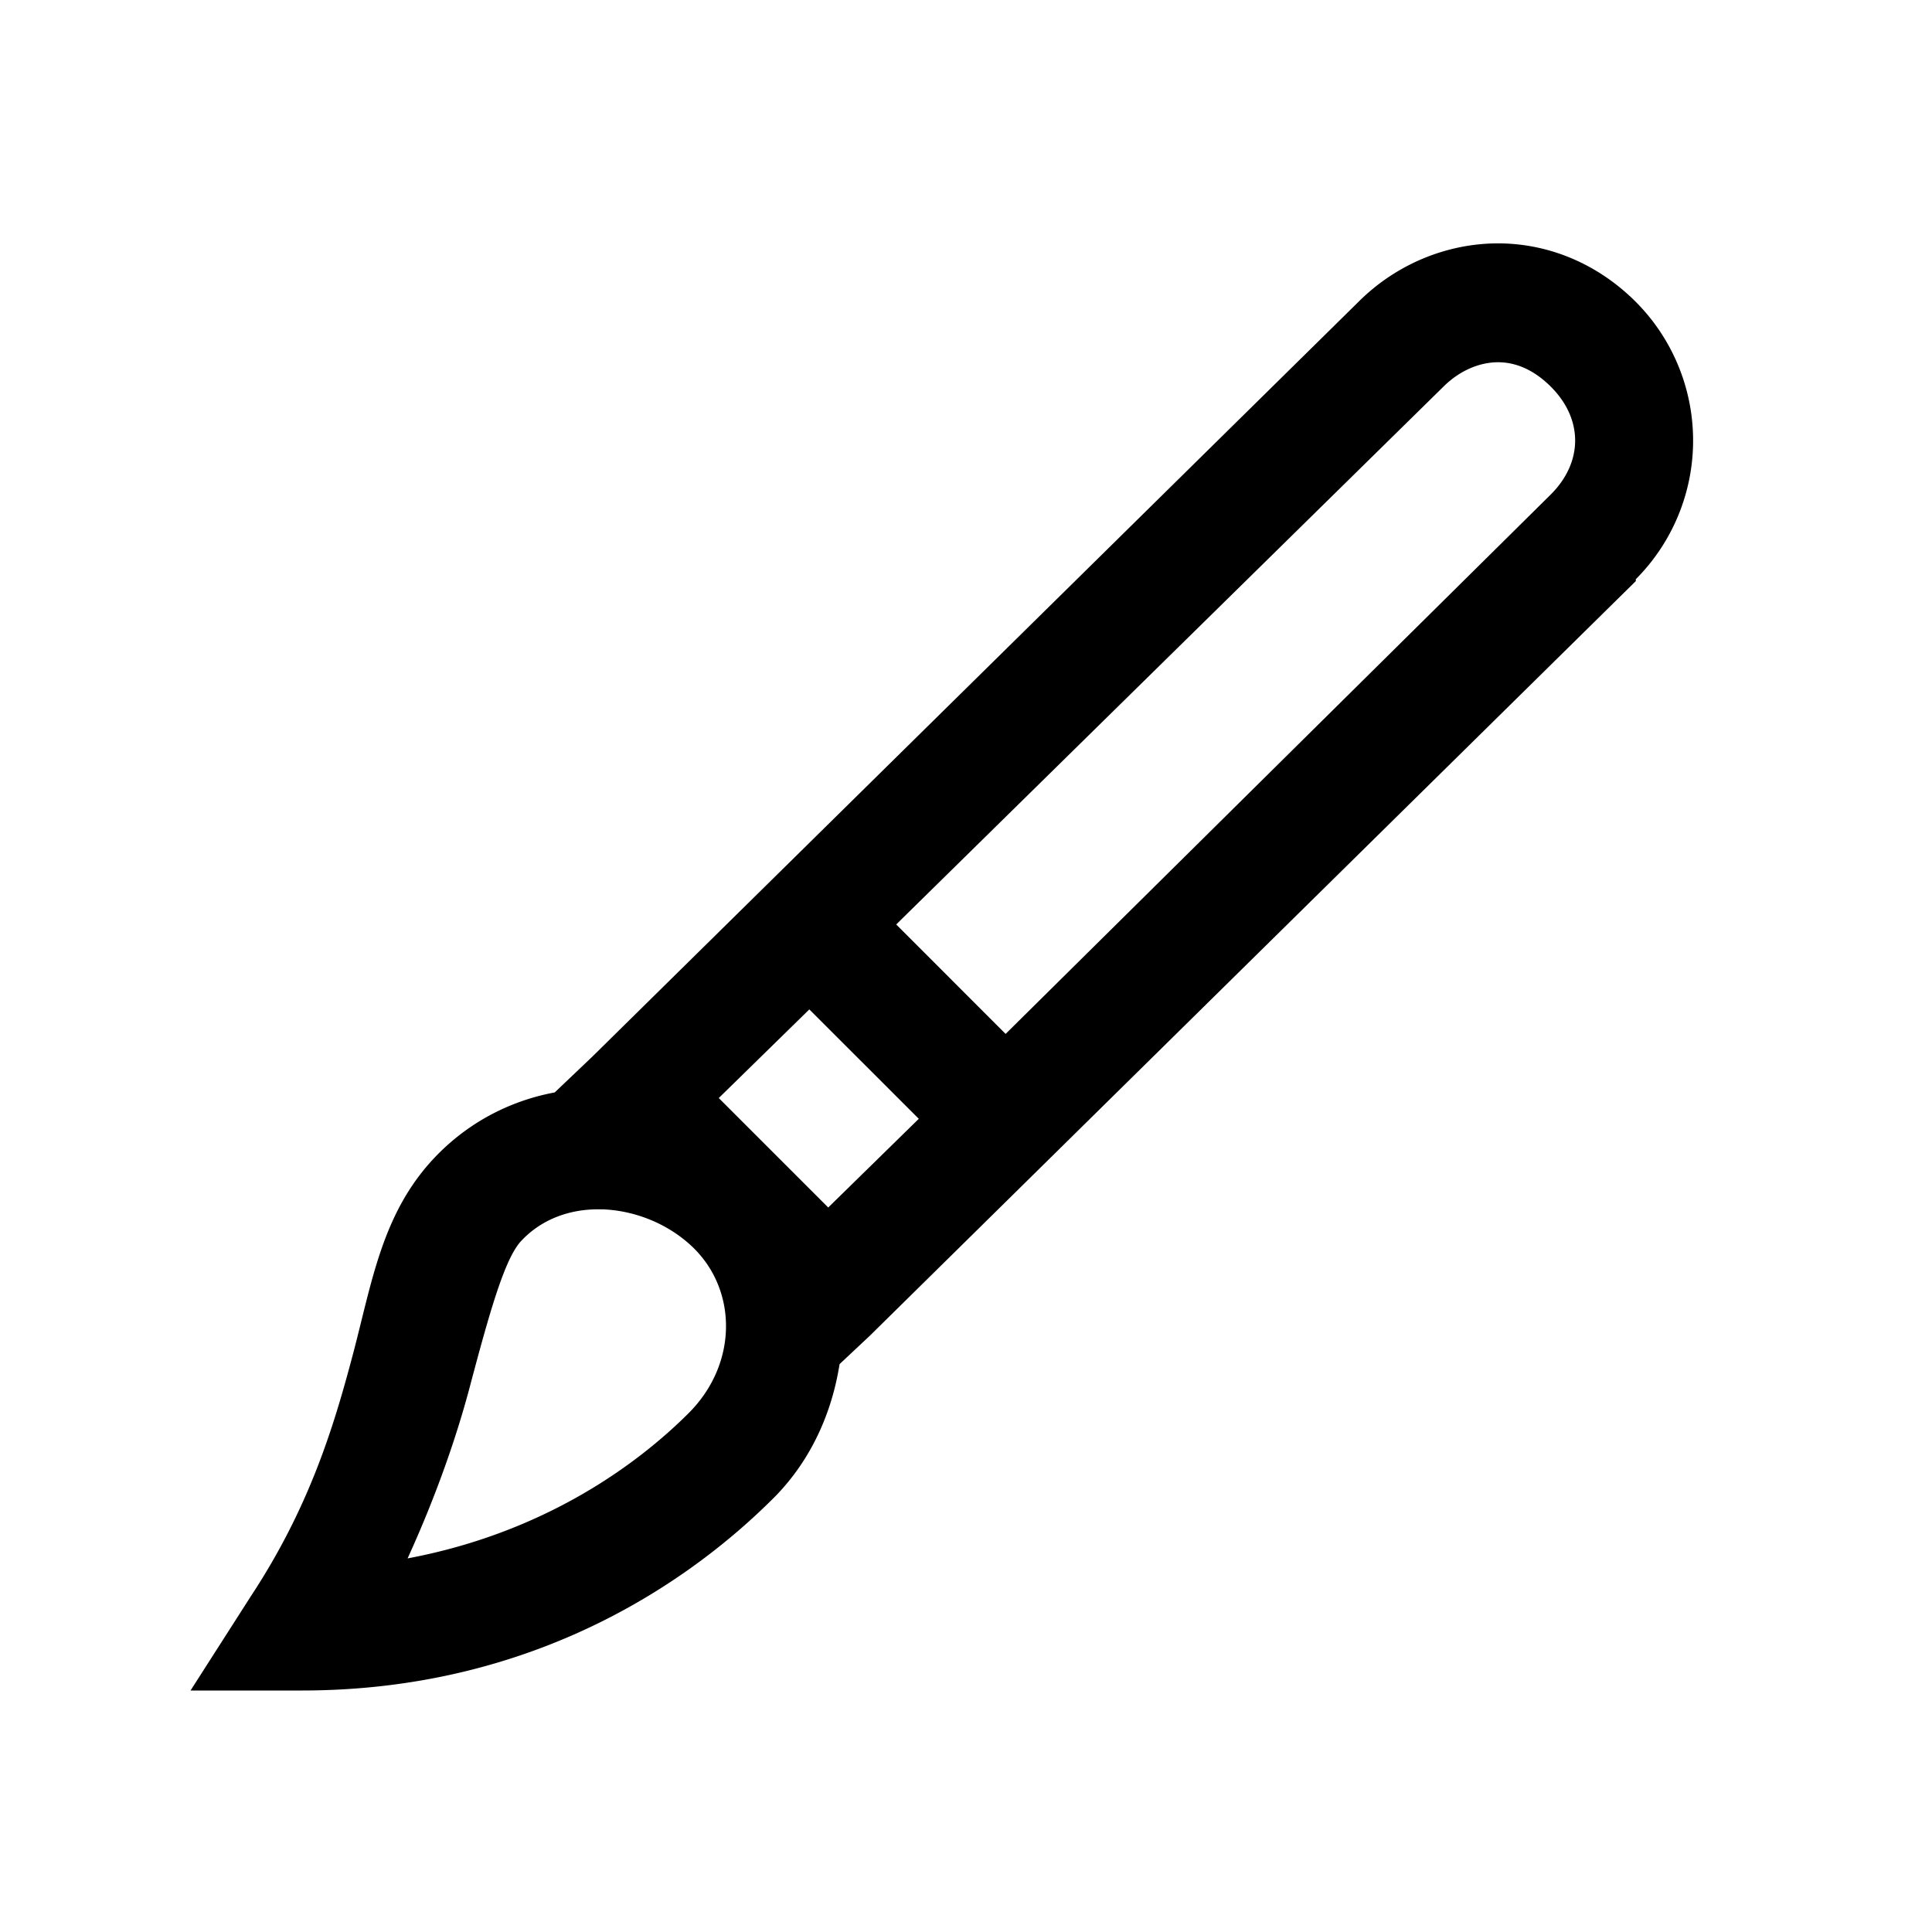 <svg xmlns="http://www.w3.org/2000/svg" viewBox="0 0 32 32"><path d="M24.813 4.031c-.836 0-1.68.336-2.313.969L9.812 17.5l-.624.594c-.75.14-1.465.508-2.032 1.125-.832.91-.996 2.023-1.312 3.218-.317 1.196-.719 2.528-1.688 4l-1 1.563H5c3.914 0 6.496-1.871 7.813-3.188l.03-.03c.602-.618.938-1.395 1.063-2.188l.5-.469 12.688-12.5v-.031a3.254 3.254 0 0 0 0-4.594c-.633-.633-1.446-.969-2.282-.969zm0 1.969c.312 0 .609.14.875.406.535.535.535 1.246 0 1.782l-9.032 8.937-1.812-1.813 9.062-8.906c.266-.265.594-.406.907-.406zM13.405 16.719l1.813 1.812-1.5 1.469-1.813-1.813zM9.97 20.03c.504.016 1.05.211 1.469.594.777.71.796 1.953-.032 2.781-.867.867-2.406 1.985-4.656 2.407.48-1.051.816-2.032 1.031-2.844.332-1.254.578-2.114.844-2.407.348-.378.84-.546 1.344-.53z"/></svg>